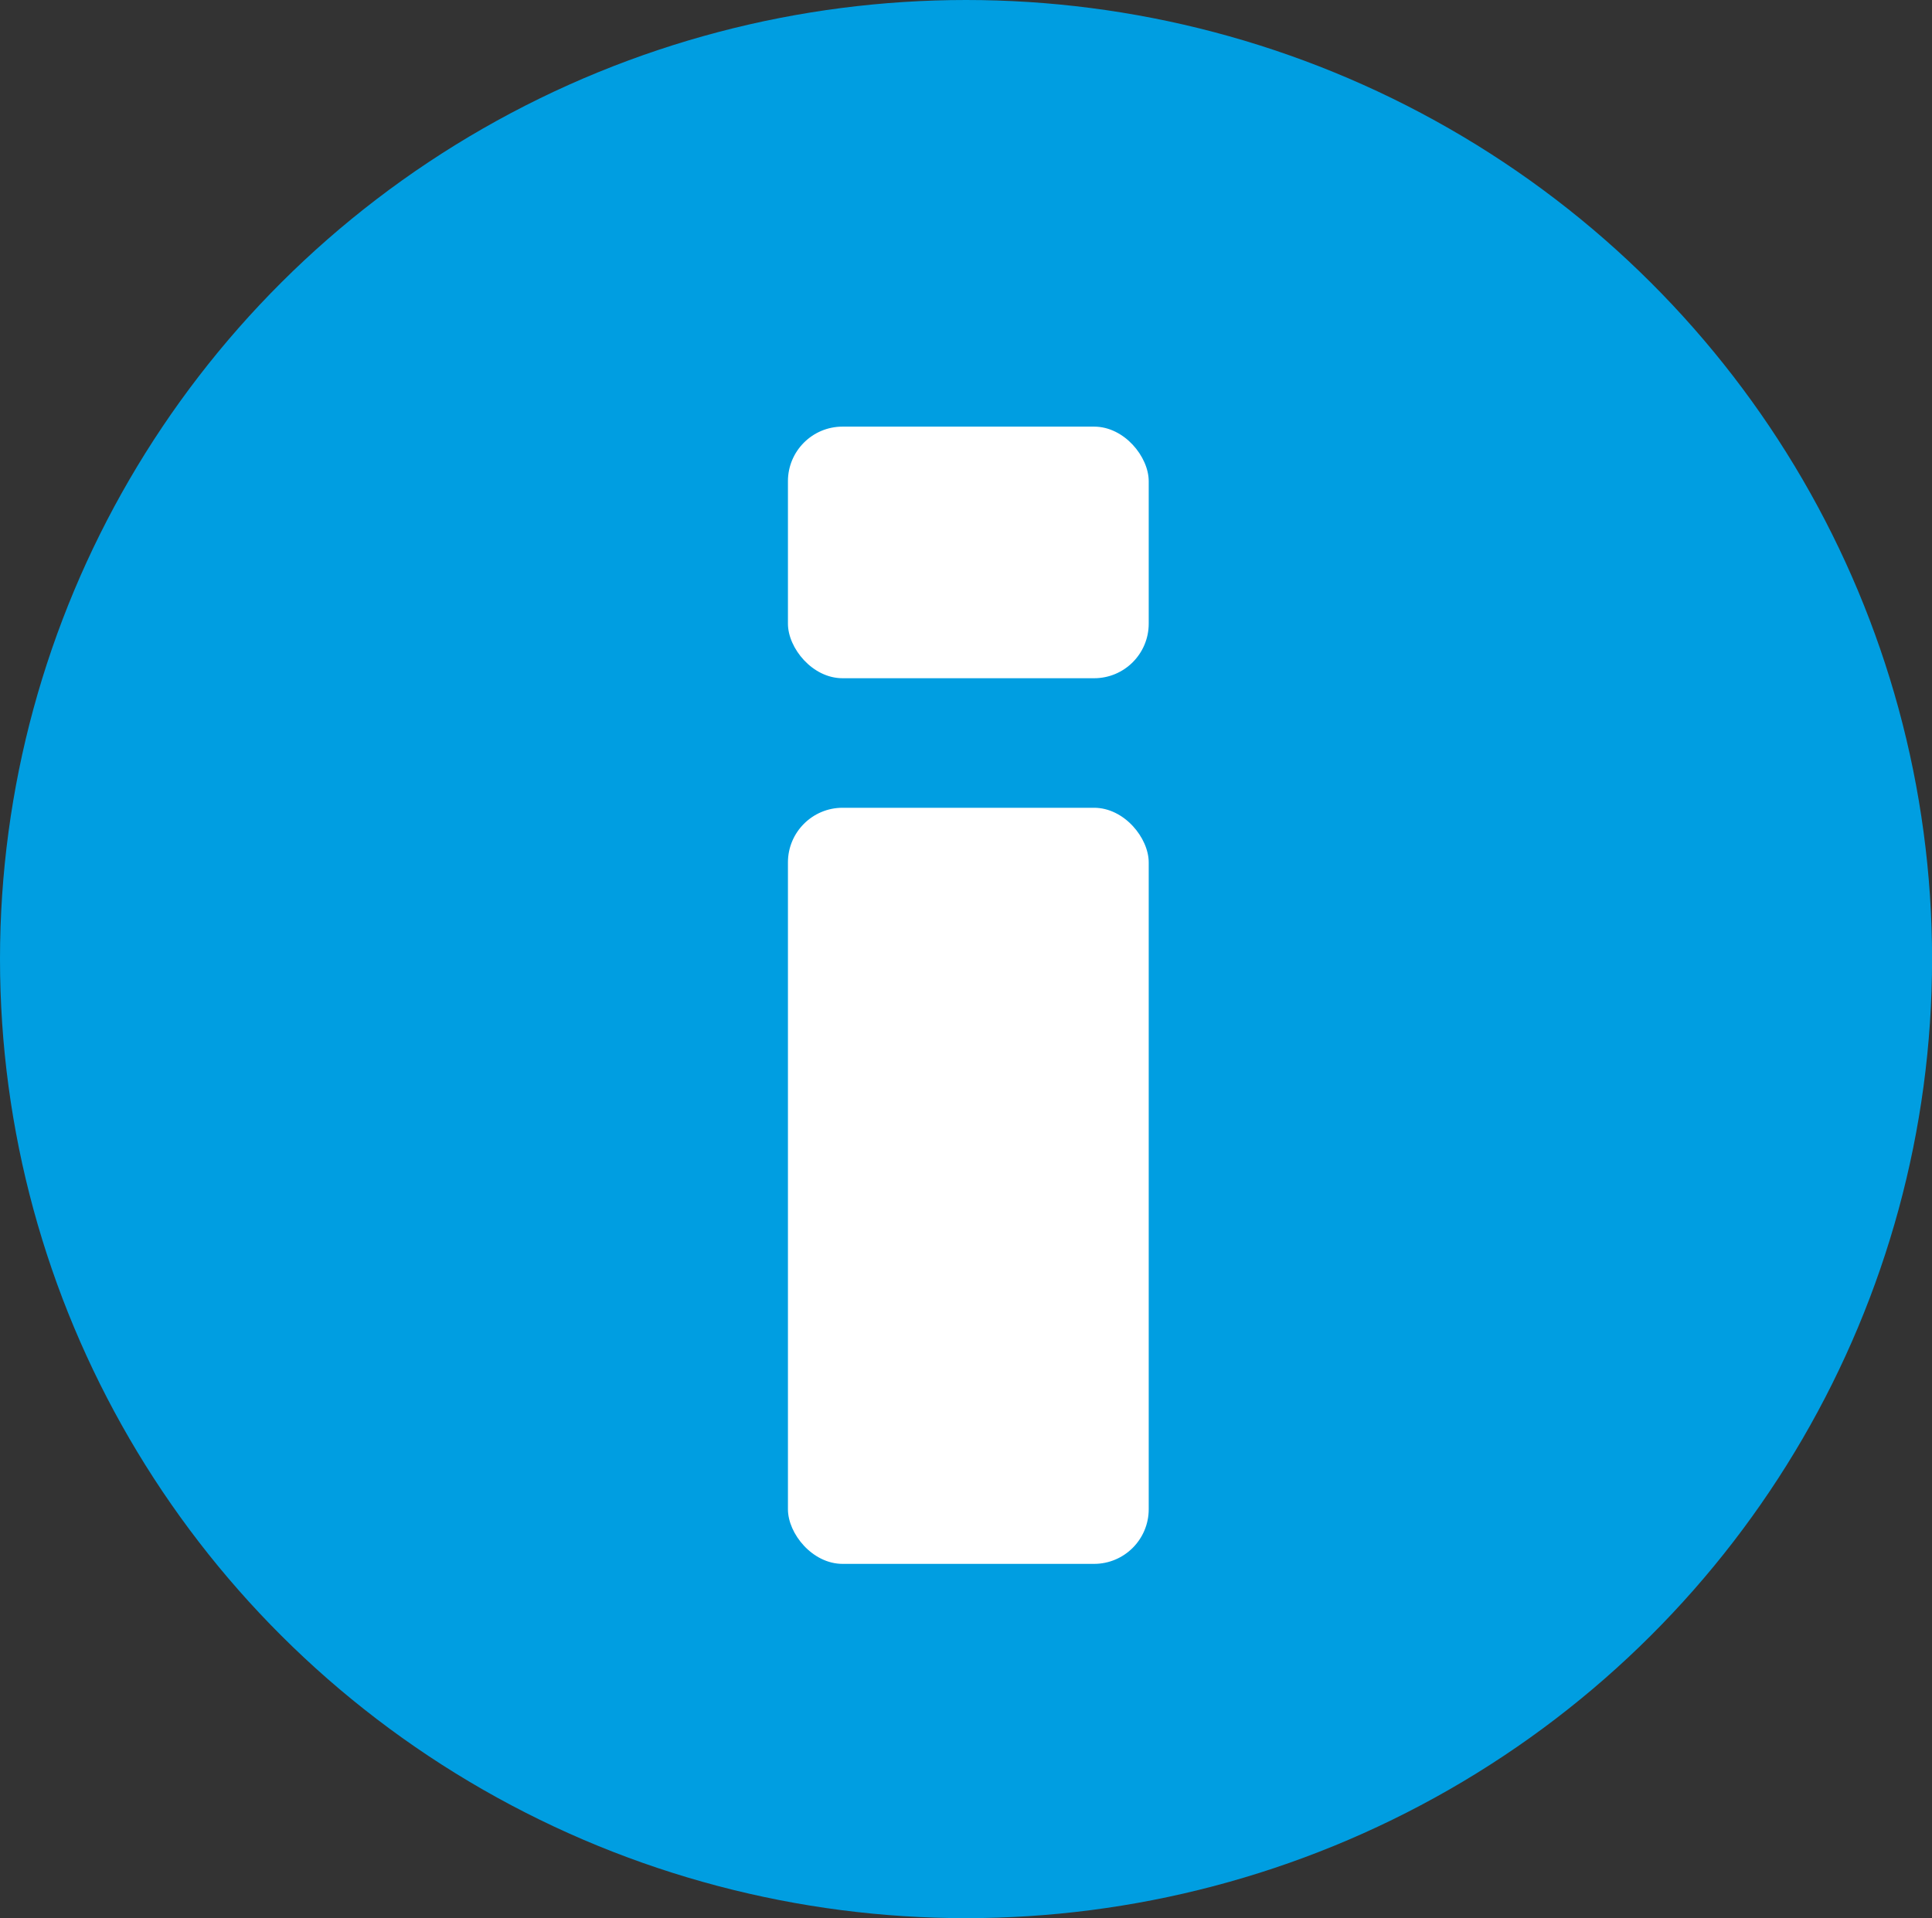 <?xml version="1.0" encoding="UTF-8"?><svg id="Warstwa_2" xmlns="http://www.w3.org/2000/svg" viewBox="0 0 265.45 263.56"><rect x="0" y="0" width="265.45" height="263.56" fill="#333333" stroke="none"/><defs><style>.cls-1{fill:#fff;}.cls-2{fill:#009ee1;}</style></defs><g id="Warstwa_2-2"><ellipse class="cls-2" cx="132.73" cy="131.78" rx="132.73" ry="131.78"/><rect class="cls-1" x="108.26" y="58.62" width="49.57" height="34.57" rx="7.5" ry="7.5"/><rect class="cls-1" x="108.26" y="110.99" width="49.57" height="103.89" rx="7.51" ry="7.51"/></g></svg>
